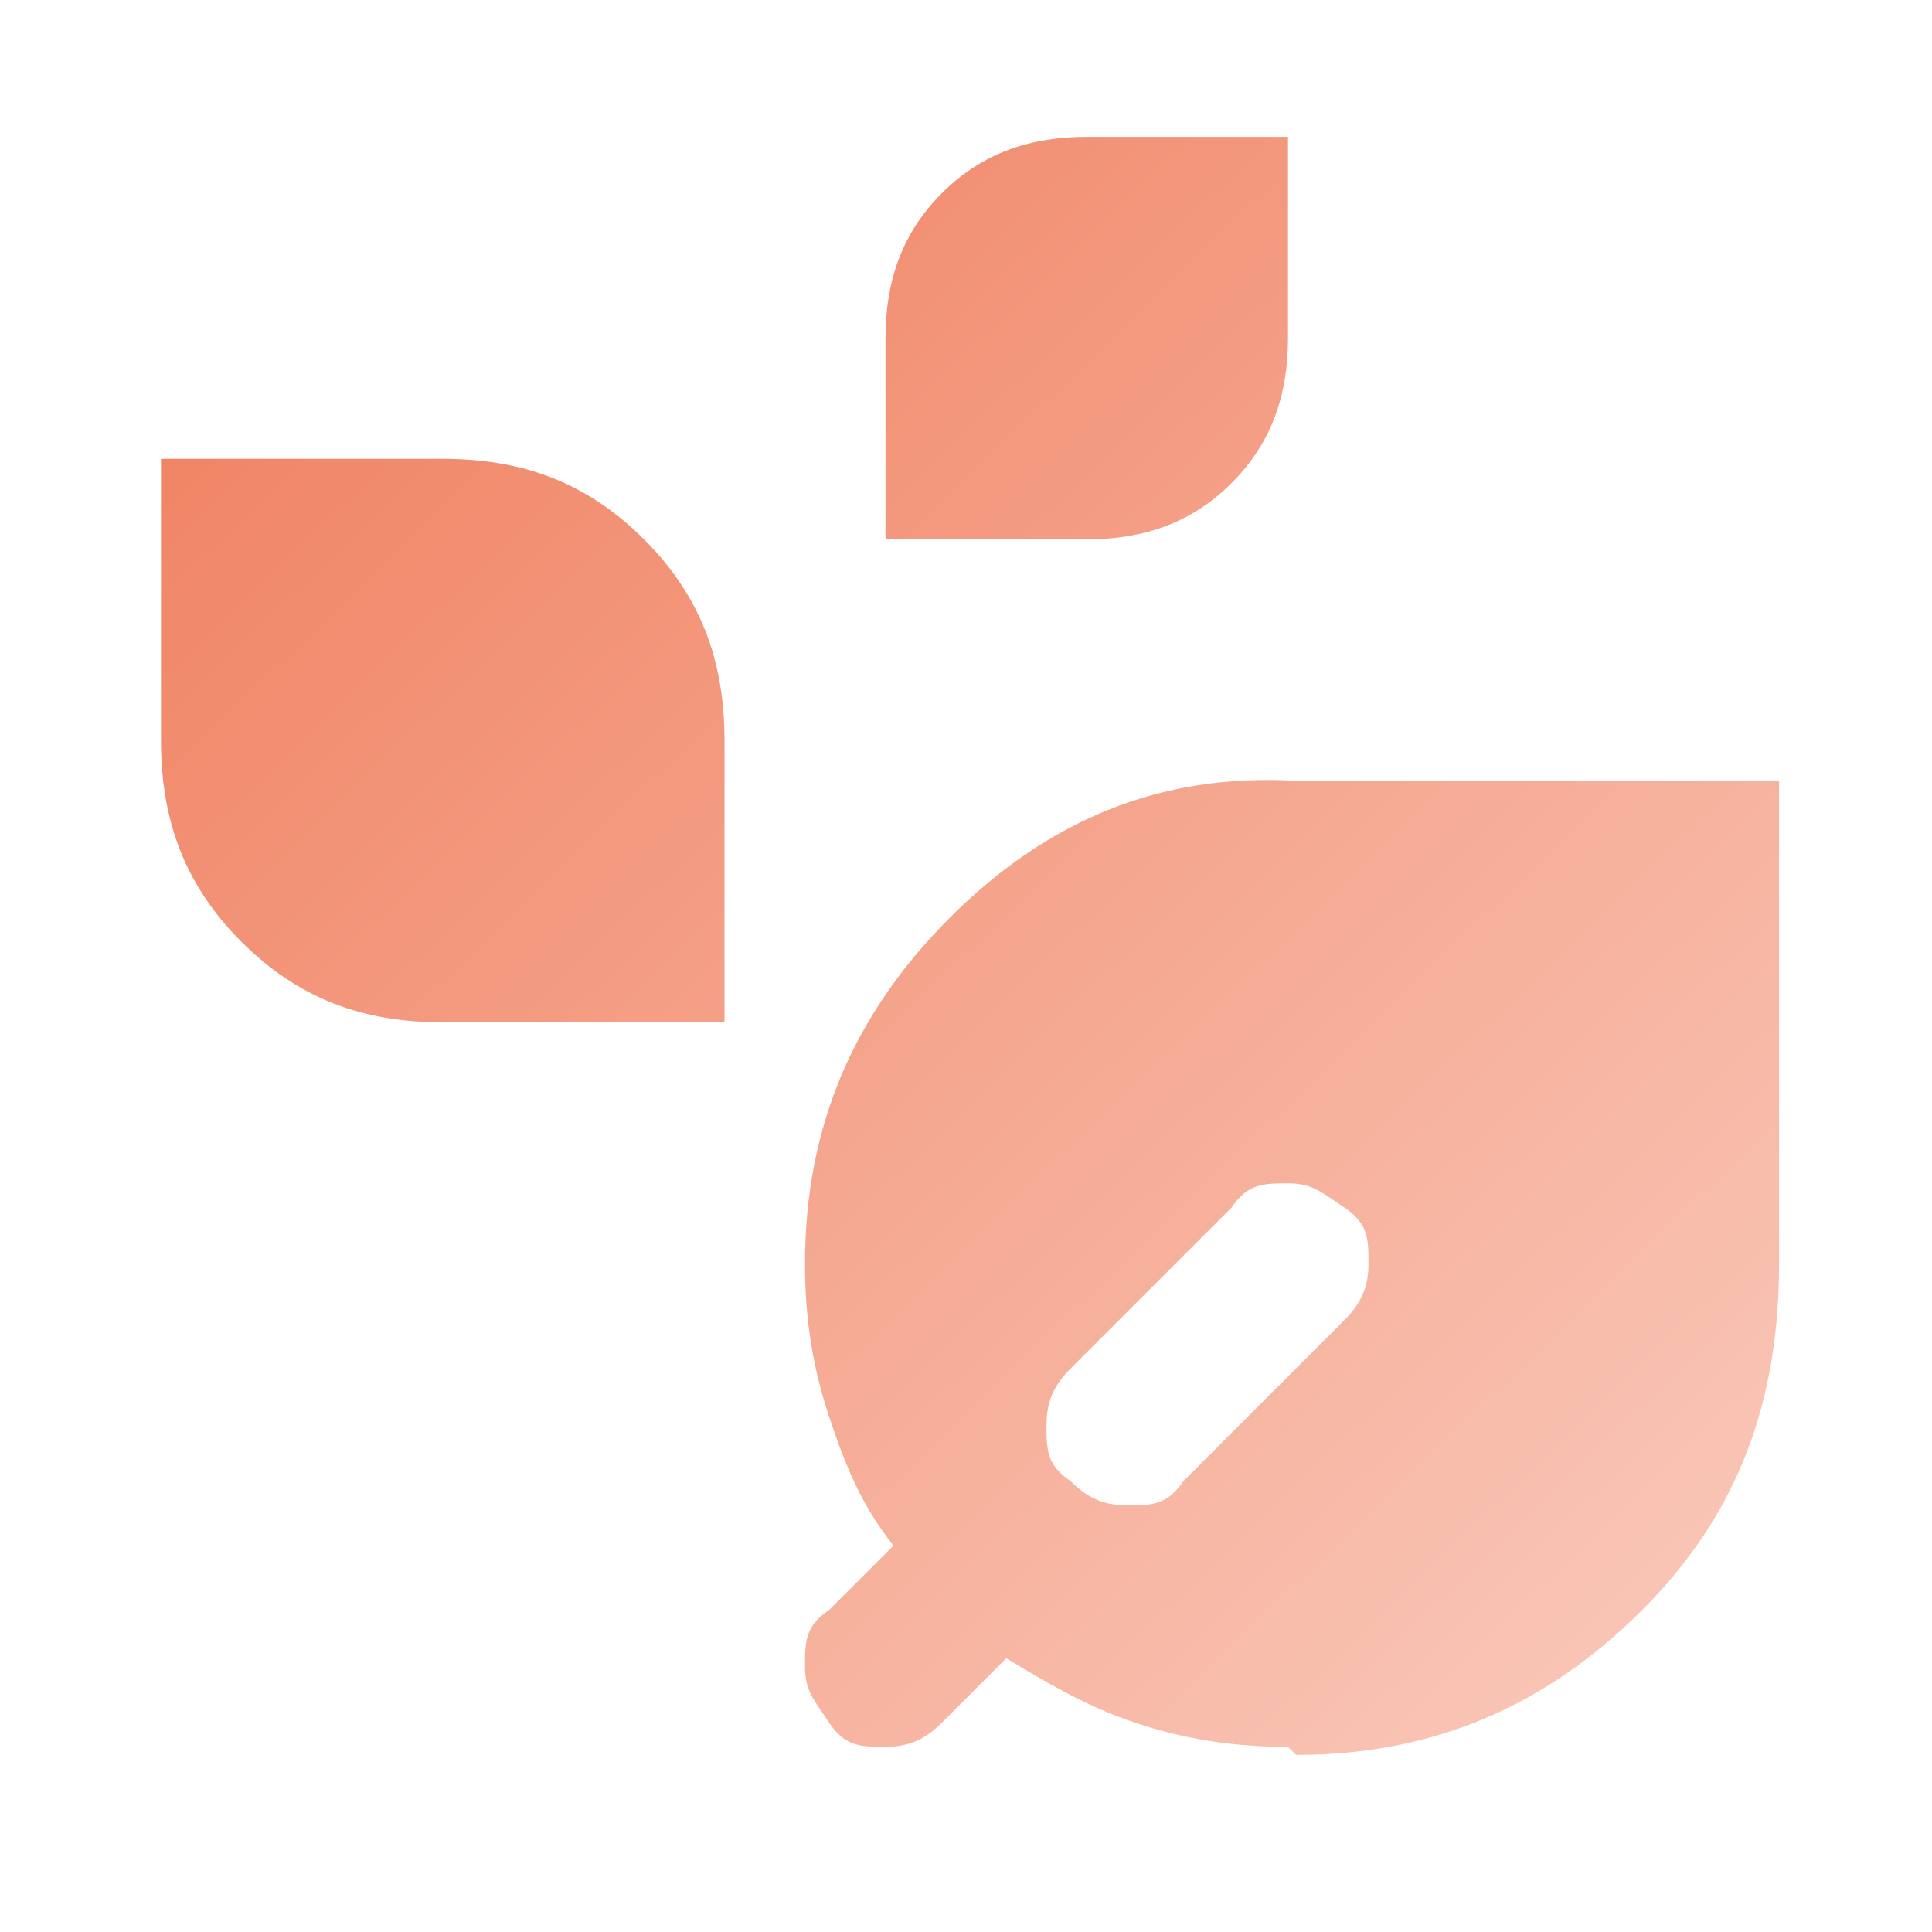 <svg xmlns="http://www.w3.org/2000/svg" xmlns:xlink="http://www.w3.org/1999/xlink" id="Calque_1" viewBox="0 0 24 24"><defs><style>      .st0 {        fill: url(#Dégradé_sans_nom_2);      }    </style><linearGradient id="D&#xE9;grad&#xE9;_sans_nom_2" data-name="D&#xE9;grad&#xE9; sans nom 2" x1=".3" y1="-1.8" x2="24.5" y2="23.4" gradientUnits="userSpaceOnUse"><stop offset="0" stop-color="#ee734f"></stop><stop offset="1" stop-color="#fbd3c7"></stop></linearGradient></defs><path class="st0" d="M16,21.7c-.7,0-1.3-.1-1.9-.3s-1.1-.5-1.6-.8l-.8.8c-.2.2-.4.3-.7.3s-.5,0-.7-.3-.3-.4-.3-.7,0-.5.3-.7l.8-.8c-.4-.5-.6-1-.8-1.6-.2-.6-.3-1.2-.3-1.9,0-1.7.6-3.1,1.8-4.3,1.2-1.2,2.6-1.8,4.3-1.7h6v6c0,1.7-.5,3.1-1.7,4.3-1.2,1.2-2.6,1.8-4.3,1.8ZM13.3,18.4c.2.2.4.3.7.3s.5,0,.7-.3l2-2c.2-.2.3-.4.3-.7s0-.5-.3-.7-.4-.3-.7-.3-.5,0-.7.3l-2,2c-.2.2-.3.4-.3.7s0,.5.3.7ZM5.5,12.7c-1,0-1.8-.3-2.5-1-.7-.7-1-1.5-1-2.5v-3.5h3.5c1,0,1.8.3,2.5,1s1,1.5,1,2.5v3.5h-3.5ZM11,6.7v-2.5c0-.7.2-1.3.7-1.8s1.1-.7,1.8-.7h2.5v2.5c0,.7-.2,1.3-.7,1.8s-1.1.7-1.8.7h-2.5Z"></path></svg>